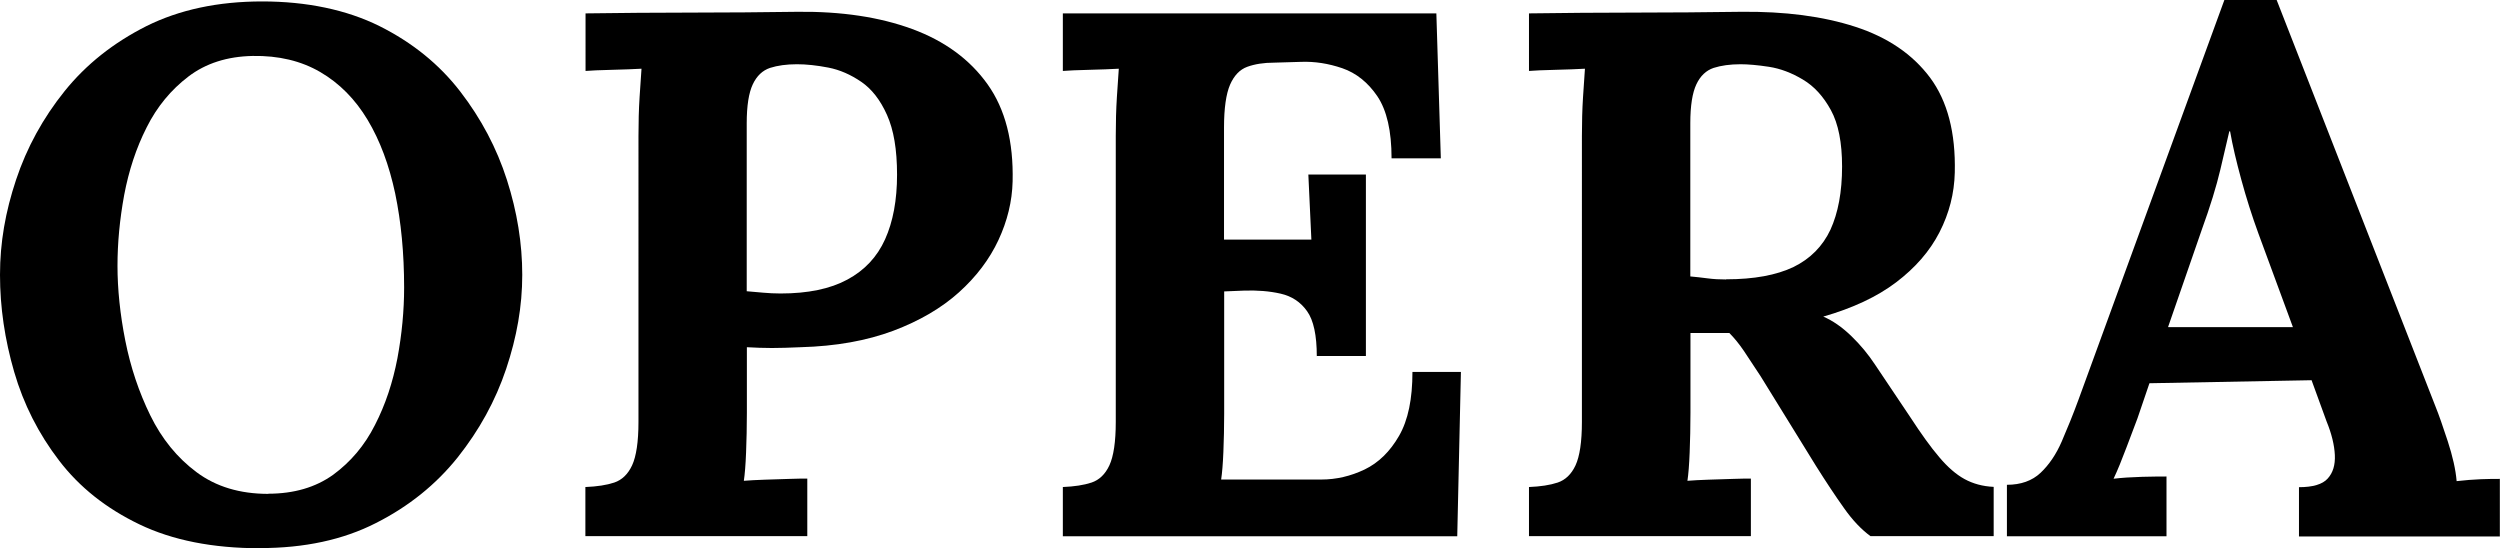<?xml version="1.0" encoding="UTF-8"?><svg id="_レイヤー_2" xmlns="http://www.w3.org/2000/svg" width="156.82" height="34.39" viewBox="0 0 156.82 34.39"><g id="_レイヤー_1-2"><path d="M16.31,34.39c-2.97,0-5.49-.5-7.57-1.5-2.08-1-3.76-2.33-5.04-4.01-1.28-1.67-2.22-3.52-2.81-5.55-.59-2.03-.89-4.06-.89-6.09s.34-3.96,1.01-5.97c.67-2.01,1.69-3.87,3.04-5.55,1.36-1.69,3.07-3.04,5.13-4.08C11.25.61,13.67.09,16.45.09s5.29.52,7.36,1.55c2.06,1.03,3.75,2.4,5.06,4.1,1.31,1.7,2.29,3.55,2.93,5.55.64,2,.96,3.98.96,5.95s-.34,3.9-1.01,5.9-1.69,3.85-3.04,5.55c-1.36,1.7-3.07,3.08-5.13,4.12-2.06,1.05-4.48,1.57-7.26,1.57ZM16.82,30.97c1.62,0,2.98-.4,4.08-1.19,1.09-.8,1.97-1.83,2.62-3.12.66-1.28,1.12-2.68,1.41-4.19.28-1.51.42-2.99.42-4.43,0-2.16-.19-4.12-.56-5.9-.38-1.78-.95-3.32-1.73-4.62-.78-1.3-1.77-2.3-2.97-3-1.2-.7-2.62-1.04-4.24-1.01-1.59.03-2.94.46-4.03,1.29-1.09.83-1.97,1.89-2.62,3.19-.66,1.3-1.12,2.71-1.41,4.24-.28,1.53-.42,3.01-.42,4.45s.16,3.03.49,4.69c.33,1.66.85,3.22,1.57,4.69.72,1.47,1.69,2.66,2.9,3.56,1.22.91,2.72,1.36,4.5,1.36Z"/><path d="M36.73,30.55c.72-.03,1.32-.12,1.8-.28s.86-.52,1.12-1.08c.26-.56.4-1.47.4-2.72V8.53c0-.84.02-1.66.07-2.44.05-.78.09-1.37.12-1.78-.5.03-1.12.05-1.87.07s-1.3.04-1.64.07V.84c2.22-.03,4.43-.05,6.65-.05s4.43-.02,6.65-.05c2.75-.03,5.15.33,7.19,1.08s3.62,1.91,4.73,3.47c1.11,1.56,1.63,3.59,1.57,6.09-.03,1.25-.33,2.48-.89,3.68-.56,1.2-1.39,2.3-2.48,3.28-1.09.98-2.47,1.79-4.12,2.41-1.66.62-3.59.97-5.81,1.03-.69.03-1.29.05-1.8.05s-1.04-.02-1.57-.05v4.12c0,.87-.02,1.7-.05,2.48-.03.78-.08,1.38-.14,1.78.34-.03.78-.05,1.31-.07.53-.02,1.05-.03,1.57-.05s.88-.02,1.1-.02v3.61h-13.92v-3.09ZM46.85,18.27c.34.03.69.06,1.03.09.34.03.7.05,1.08.05,1.72,0,3.12-.29,4.19-.87,1.08-.58,1.87-1.42,2.37-2.53.5-1.11.75-2.46.75-4.05s-.21-2.81-.63-3.75c-.42-.94-.96-1.63-1.62-2.08-.66-.45-1.34-.75-2.06-.89-.72-.14-1.38-.21-1.97-.21-.66,0-1.22.08-1.69.23-.47.16-.83.5-1.08,1.03-.25.53-.38,1.34-.38,2.44v10.54Z"/><path d="M82.6,22.35c0-1.31-.2-2.26-.61-2.83-.41-.58-.96-.94-1.66-1.1-.7-.16-1.48-.22-2.32-.19l-1.22.05v7.68c0,.84-.02,1.64-.05,2.39-.03.75-.08,1.33-.14,1.73h6.28c.94,0,1.84-.21,2.72-.63.87-.42,1.59-1.12,2.16-2.11s.84-2.32.84-4.01h3.04l-.23,10.31h-24.74v-3.09c.72-.03,1.32-.12,1.8-.28s.86-.52,1.12-1.08c.26-.56.4-1.47.4-2.72V8.53c0-.84.02-1.66.07-2.44.05-.78.09-1.37.12-1.78-.5.03-1.12.05-1.87.07s-1.3.04-1.64.07V.84h23.43l.28,9.09h-3.09c0-1.72-.3-3.01-.89-3.89-.59-.87-1.33-1.46-2.2-1.76-.88-.3-1.73-.43-2.58-.4l-1.69.05c-.66,0-1.22.09-1.69.26-.47.17-.83.55-1.08,1.12-.25.58-.38,1.48-.38,2.69v7.03h5.48l-.19-4.08h3.61v11.38h-3.09Z"/><path d="M95.91,33.64v-3.09c.72-.03,1.32-.12,1.8-.28s.86-.52,1.12-1.08c.26-.56.4-1.47.4-2.72V8.53c0-.84.02-1.66.07-2.44.05-.78.09-1.37.12-1.78-.5.03-1.12.05-1.87.07s-1.3.04-1.64.07V.84c2.22-.03,4.43-.05,6.65-.05s4.43-.02,6.65-.05c2.75-.03,5.14.28,7.17.94s3.59,1.72,4.69,3.19c1.09,1.47,1.61,3.45,1.55,5.95-.03,1.31-.35,2.56-.96,3.75-.61,1.19-1.52,2.23-2.72,3.14-1.2.91-2.73,1.62-4.57,2.15.59.25,1.18.66,1.76,1.22s1.07,1.16,1.48,1.78l2.2,3.28c.69,1.06,1.3,1.91,1.83,2.53.53.63,1.06,1.09,1.59,1.38s1.14.46,1.83.49v3.09h-7.73c-.56-.41-1.12-.99-1.66-1.76-.55-.77-1.13-1.65-1.76-2.65l-3.47-5.62c-.41-.62-.76-1.16-1.05-1.59-.3-.44-.6-.81-.91-1.12h-2.44v5.01c0,.87-.02,1.7-.05,2.48-.03.78-.08,1.38-.14,1.78.34-.03.78-.05,1.31-.07.53-.02,1.05-.03,1.57-.05s.88-.02,1.1-.02v3.61h-13.92ZM108.28,17.52c1.75,0,3.15-.26,4.22-.77,1.06-.52,1.83-1.3,2.32-2.34.48-1.05.73-2.37.73-3.96,0-1.5-.23-2.68-.7-3.54s-1.05-1.5-1.76-1.92c-.7-.42-1.41-.69-2.13-.8-.72-.11-1.31-.16-1.78-.16-.66,0-1.22.08-1.69.23-.47.16-.83.5-1.08,1.03-.25.53-.38,1.34-.38,2.44v9.61c.34.03.7.07,1.08.12.37.05.76.07,1.17.07Z"/><path d="M125.89,33.64v-3.23c.87,0,1.58-.25,2.11-.75.53-.5.98-1.16,1.33-1.97s.71-1.69,1.05-2.62L139.53,0h3.28l9.98,25.54c.19.47.44,1.18.75,2.13.31.95.5,1.79.56,2.51.53-.06,1.04-.1,1.52-.12.48-.02.88-.02,1.19-.02v3.61h-12.6v-3.09c.87,0,1.48-.18,1.8-.54.33-.36.48-.85.45-1.48-.03-.62-.2-1.33-.52-2.11l-.94-2.58-10.17.19-.75,2.2c-.16.41-.38,1.01-.68,1.8-.3.8-.57,1.46-.82,1.99.5-.06,1.1-.1,1.8-.12s1.21-.02,1.52-.02v3.75h-10.03ZM136.01,20.52h7.82l-2.16-5.86c-.41-1.12-.77-2.26-1.08-3.4-.31-1.14-.55-2.15-.7-3.02h-.05c-.12.53-.31,1.33-.56,2.39-.25,1.06-.64,2.33-1.17,3.79l-2.11,6.09Z"/></g></svg>